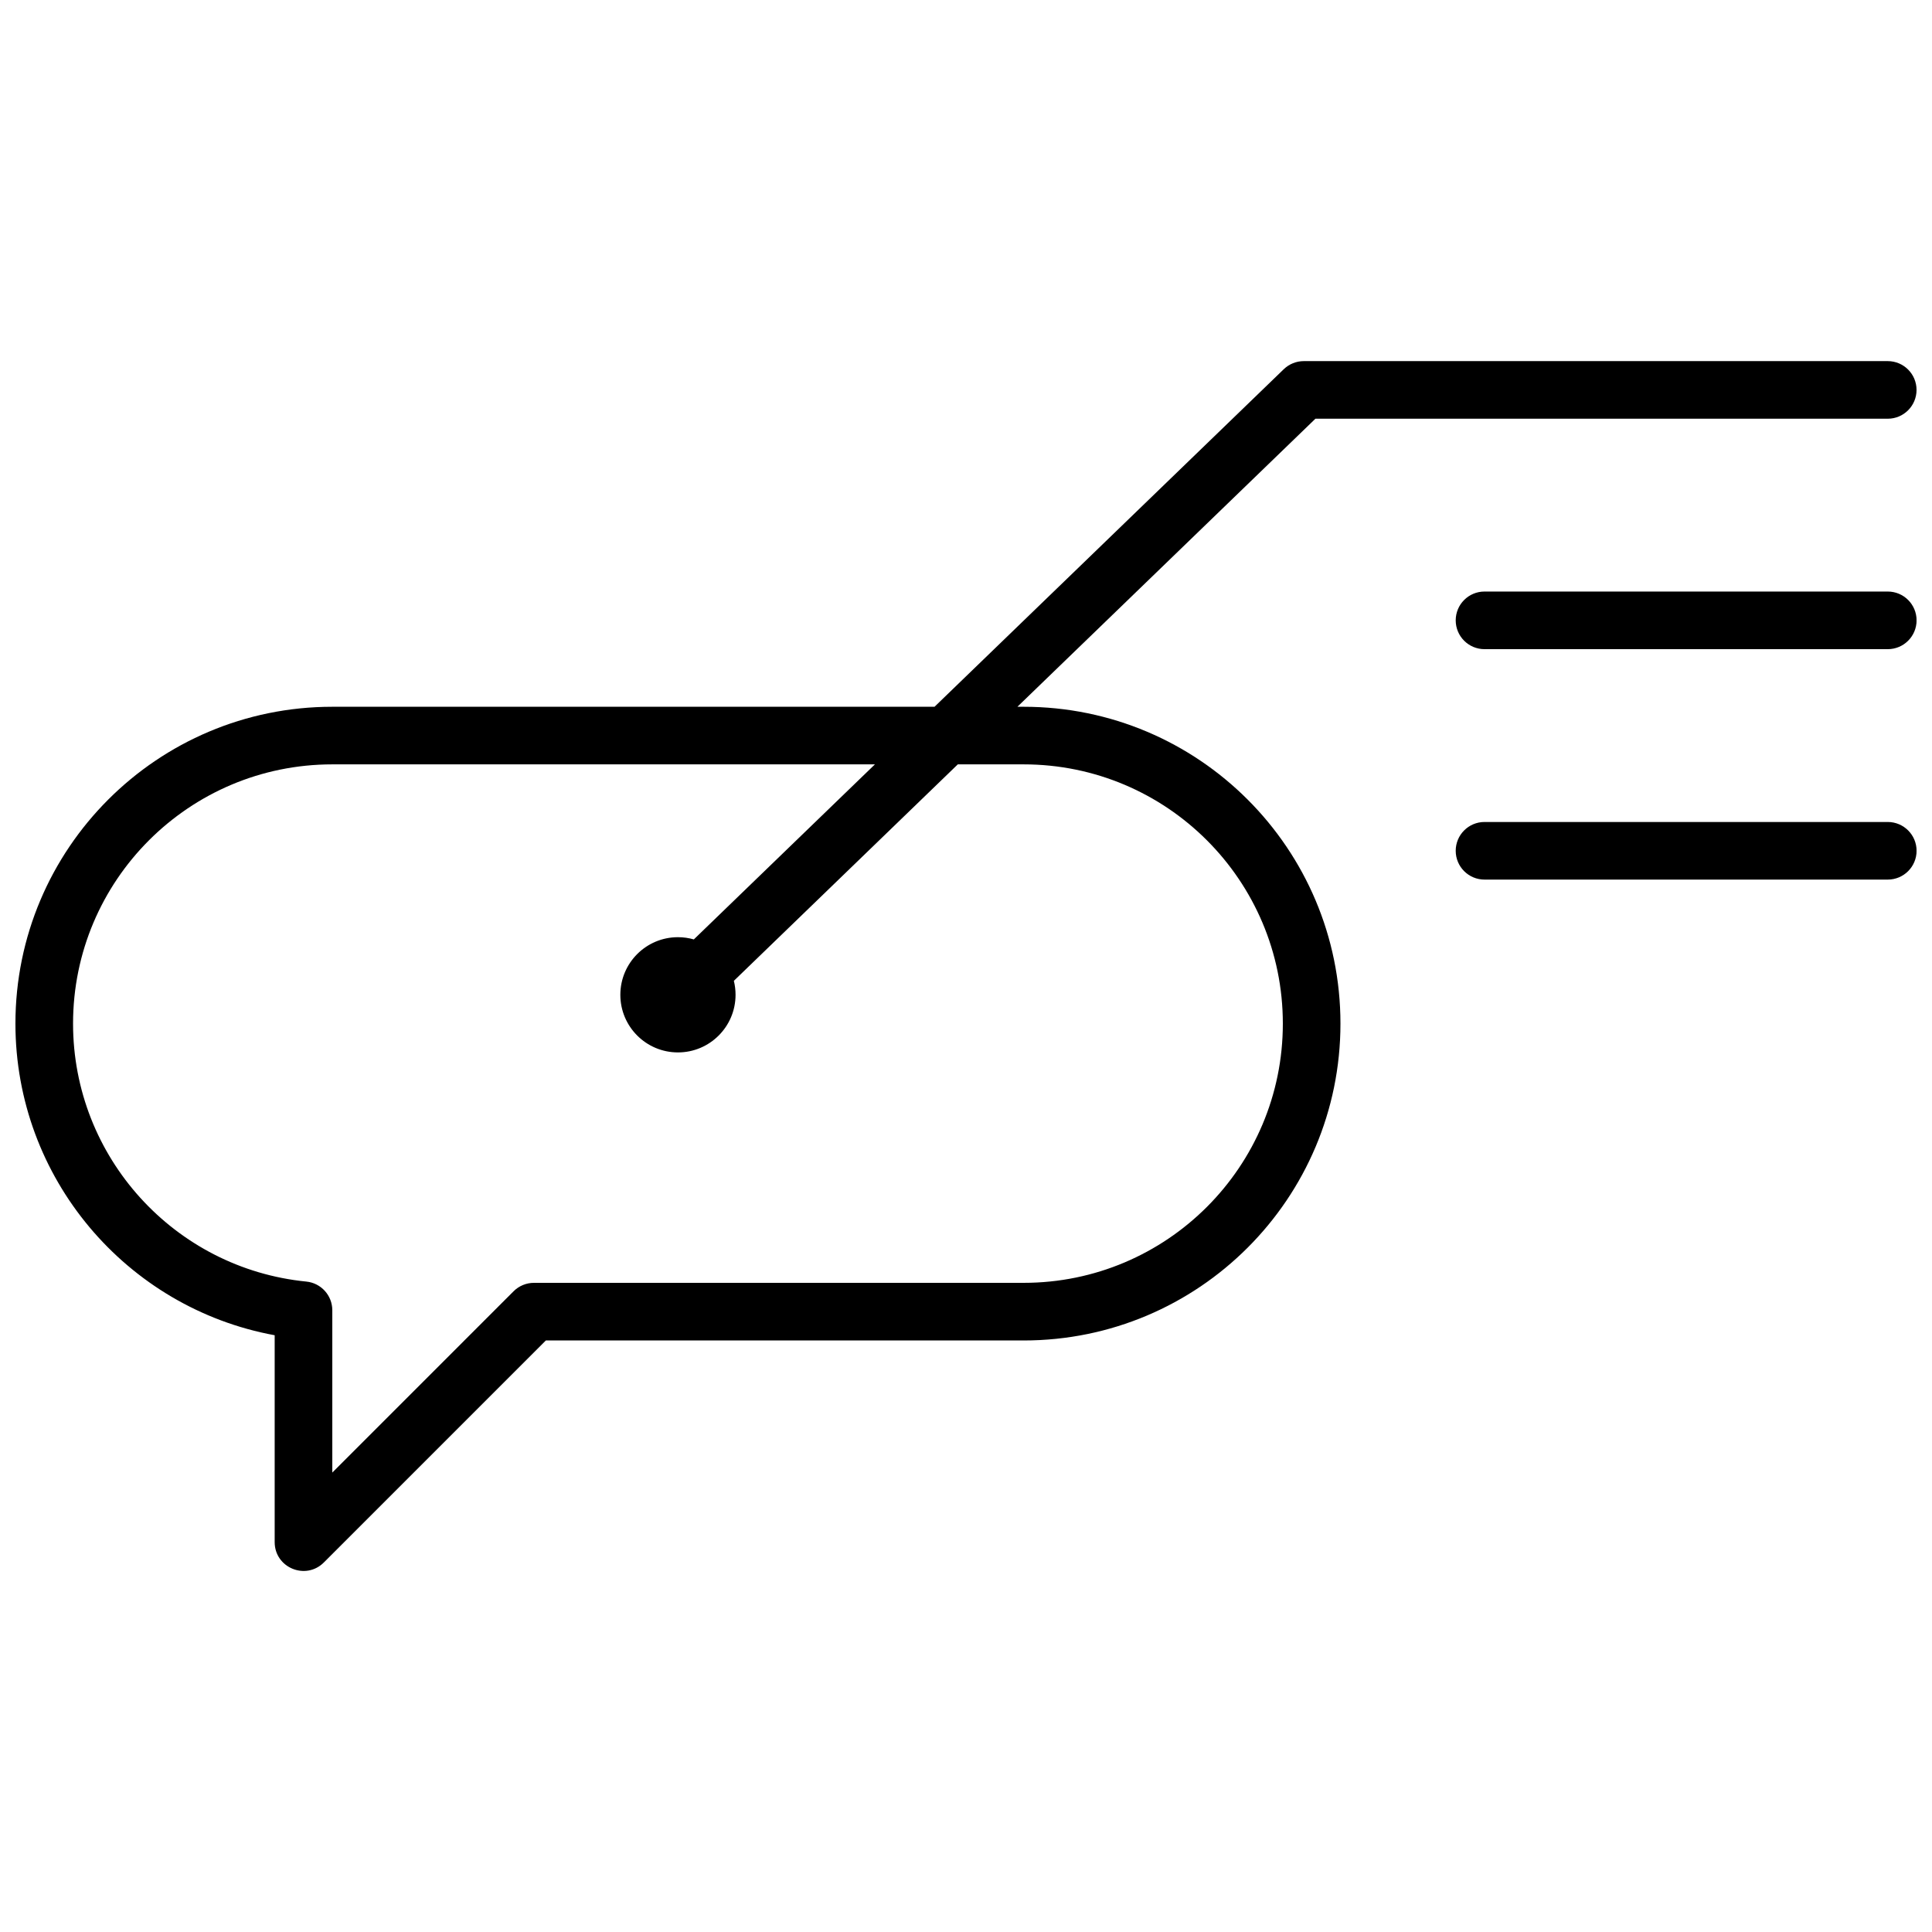 <?xml version="1.0" encoding="UTF-8"?>
<!-- Uploaded to: SVG Repo, www.svgrepo.com, Generator: SVG Repo Mixer Tools -->
<svg width="800px" height="800px" version="1.1" viewBox="144 144 512 512" xmlns="http://www.w3.org/2000/svg">
 <defs>
  <clipPath id="a">
   <path d="m148.09 239h503.81v322h-503.81z"/>
  </clipPath>
 </defs>
 <g clip-path="url(#a)">
  <path d="m391.66 331.3 92.551-89.457c1.426-1.375 3.328-2.144 5.309-2.144h154.75c4.215 0 7.633 3.418 7.633 7.633s-3.418 7.633-7.633 7.633h-151.67l-78.977 76.336h1.641c46.375 0 83.969 37.594 83.969 83.969s-37.594 83.969-83.969 83.969h-126.61l-58.832 58.832c-4.812 4.809-13.031 1.402-13.031-5.398v-54.82c-39.332-7.215-68.703-41.684-68.703-82.582 0-46.375 37.594-83.969 83.969-83.969zm-63.789 61.656 47.992-46.391h-143.8c-37.941 0-68.703 30.762-68.703 68.703 0 35.383 26.879 64.891 61.824 68.363 3.902 0.387 6.879 3.672 6.879 7.594v43.016l48.035-48.035c1.434-1.434 3.375-2.238 5.398-2.238h129.77c37.941 0 68.699-30.758 68.699-68.699s-30.758-68.703-68.699-68.703h-17.438l-59.348 57.367c0.293 1.184 0.449 2.426 0.449 3.703 0 8.43-6.836 15.266-15.266 15.266-8.434 0-15.266-6.836-15.266-15.266 0-8.434 6.832-15.27 15.266-15.27 1.457 0 2.867 0.207 4.203 0.59zm209.54-76.922c-4.219 0-7.633-3.418-7.633-7.633 0-4.219 3.414-7.637 7.633-7.637h106.87c4.215 0 7.633 3.418 7.633 7.637 0 4.215-3.418 7.633-7.633 7.633zm0 61.066c-4.219 0-7.633-3.418-7.633-7.633s3.414-7.633 7.633-7.633h106.87c4.215 0 7.633 3.418 7.633 7.633s-3.418 7.633-7.633 7.633z"/>
 </g>
</svg>